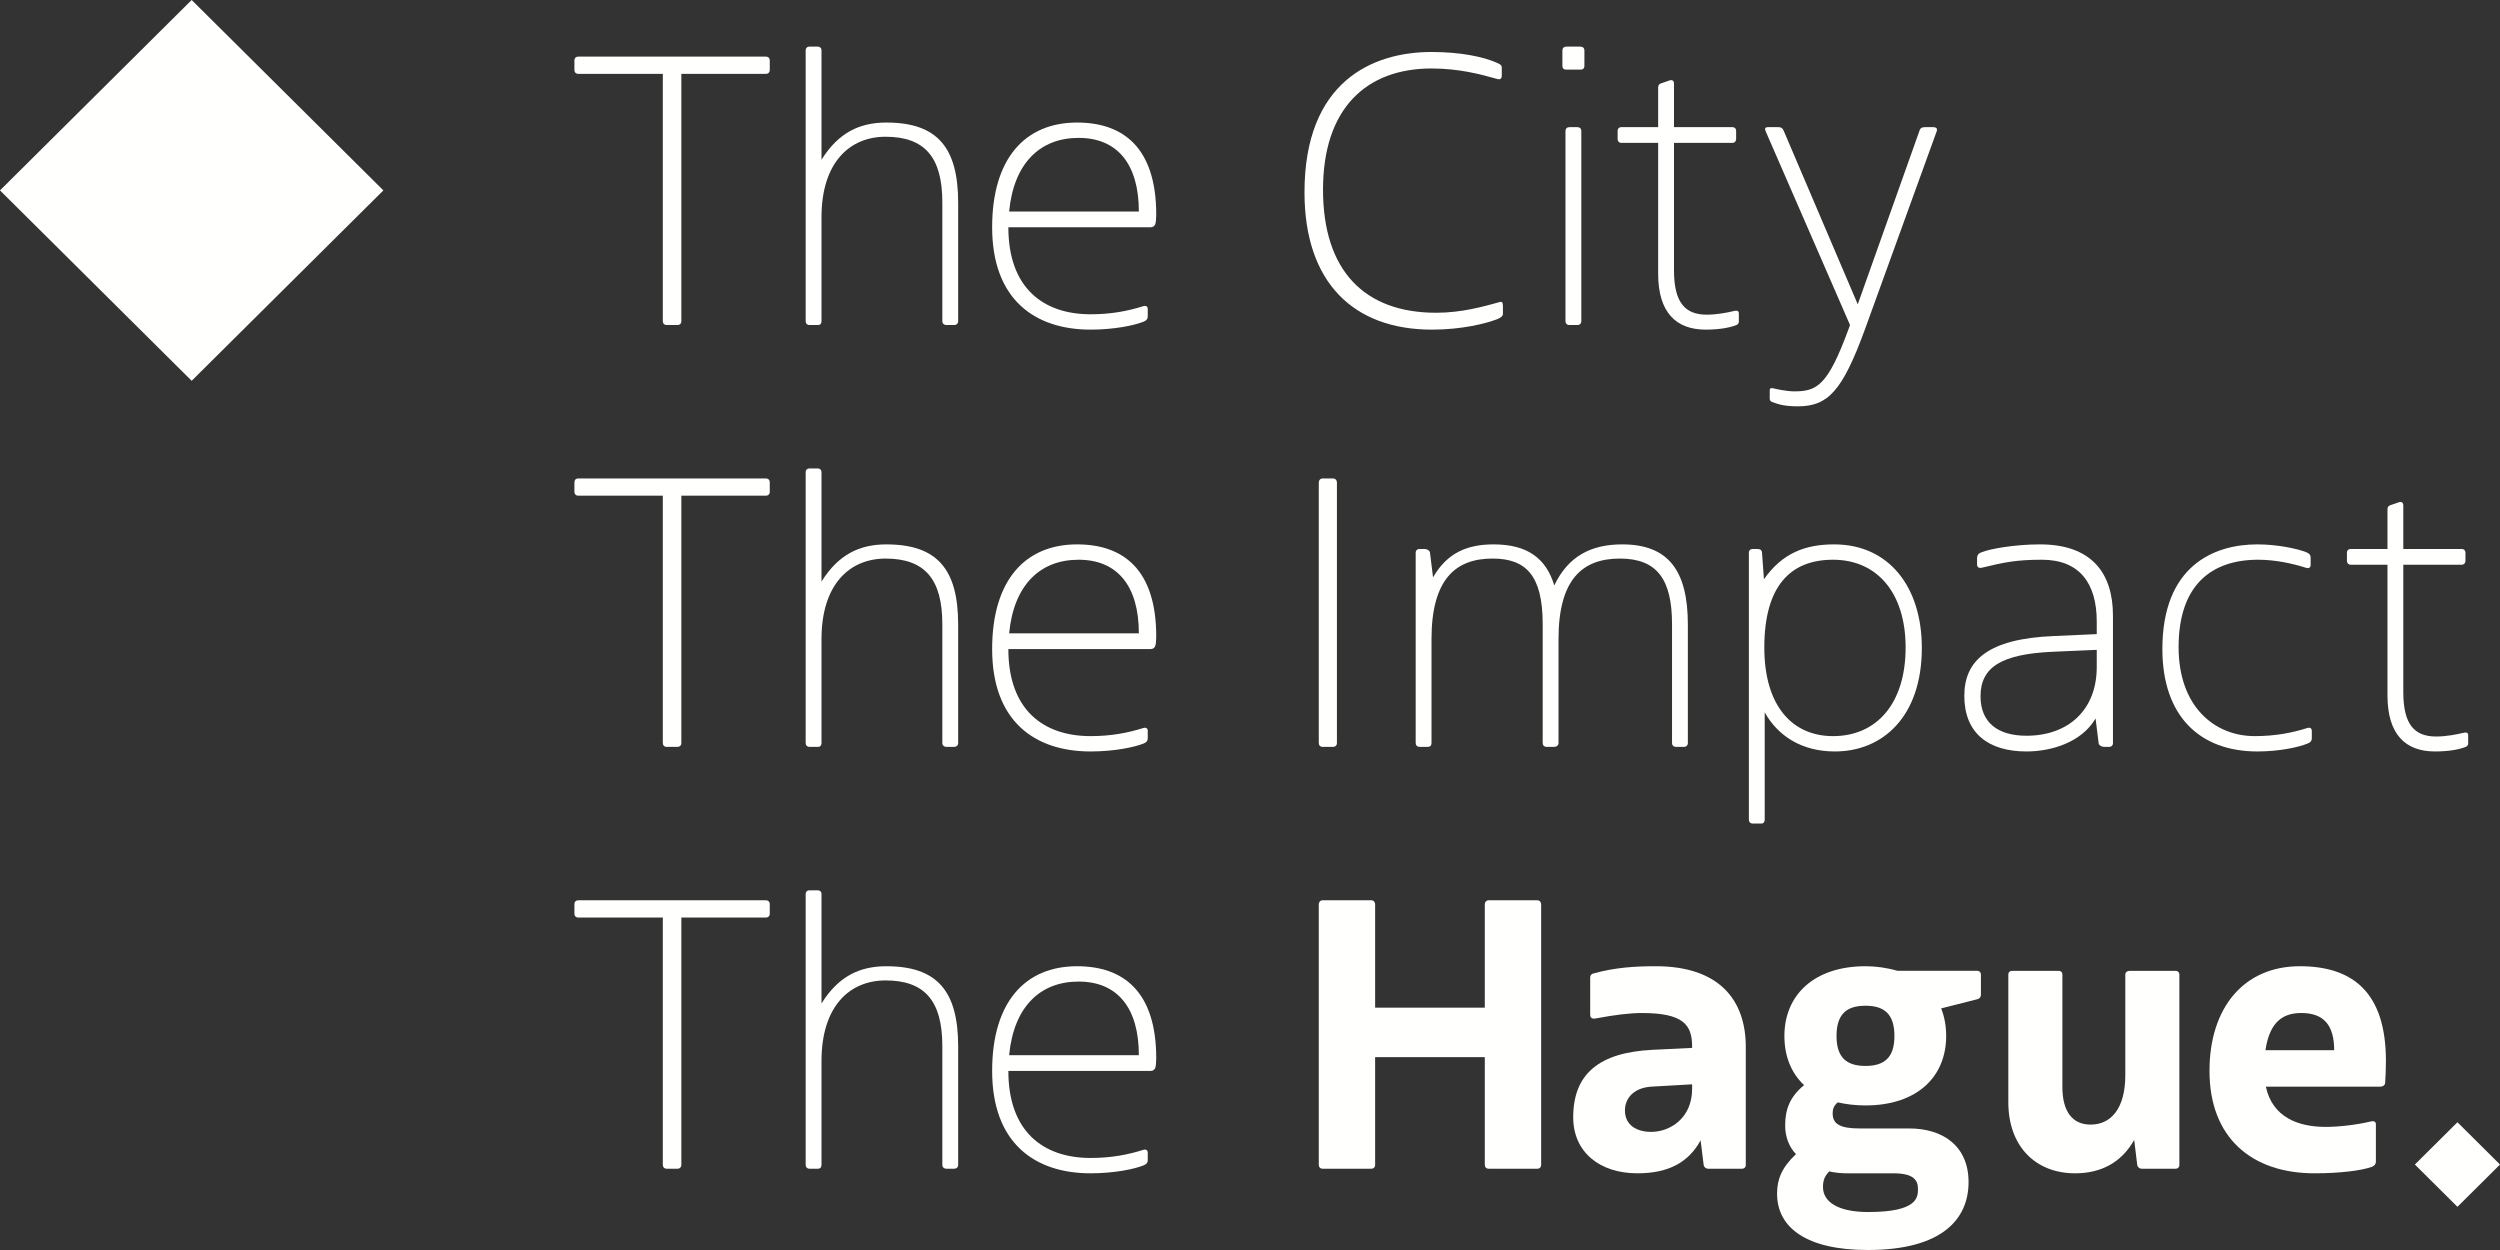<svg width="260" height="130" viewBox="0 0 260 130" fill="none" xmlns="http://www.w3.org/2000/svg">
<rect x="0" y="0" width="260" height="130" fill="#333333" stroke="none"/>
<g id="logo_city_impact_thehague copy 2">
<path id="Fill 4" fill-rule="evenodd" clip-rule="evenodd" d="M69.334 33.803C69.093 33.803 68.933 33.644 68.933 33.404V7.681H60.14C59.899 7.681 59.739 7.522 59.739 7.283V6.285C59.739 6.046 59.899 5.886 60.14 5.886H79.653C79.894 5.886 80.055 6.046 80.055 6.285V7.283C80.055 7.522 79.894 7.681 79.653 7.681H70.86V33.404C70.86 33.644 70.699 33.803 70.459 33.803H69.334" fill="#FFFFFE"/>
<path id="Fill 5" fill-rule="evenodd" clip-rule="evenodd" d="M98.445 33.803C98.164 33.803 98.003 33.643 98.003 33.404V21.041C98.003 16.334 96.156 14.221 92.101 14.221C88.366 14.221 85.436 16.893 85.436 22.596V33.404C85.436 33.643 85.315 33.803 85.074 33.803H84.191C83.95 33.803 83.789 33.643 83.789 33.404V5.208C83.789 5.009 83.95 4.849 84.15 4.849H85.074C85.275 4.849 85.436 5.009 85.436 5.208V16.614C87.202 13.782 89.41 12.745 92.18 12.745C97.481 12.745 99.649 15.338 99.649 21.081V33.404C99.649 33.643 99.488 33.803 99.207 33.803H98.445" fill="#FFFFFE"/>
<path id="Fill 6" fill-rule="evenodd" clip-rule="evenodd" d="M104.95 21.998H118.441C118.441 17.053 116.192 14.34 112.177 14.34C108.162 14.34 105.432 16.973 104.95 21.998ZM113.422 34.281C107.6 34.281 103.183 31.13 103.183 23.633C103.183 16.494 106.595 12.745 112.016 12.745C116.834 12.745 120.248 15.377 120.248 22.317C120.248 22.716 120.207 23.154 120.167 23.234C120.127 23.473 119.926 23.633 119.685 23.633H104.869C104.869 30.014 108.563 32.685 113.422 32.685C115.63 32.685 117.357 32.327 118.882 31.848C119.083 31.768 119.365 31.808 119.365 32.127V32.925C119.365 33.164 119.243 33.324 118.962 33.443C117.999 33.842 115.871 34.281 113.422 34.281V34.281Z" fill="#FFFFFE"/>
<path id="Fill 7" fill-rule="evenodd" clip-rule="evenodd" d="M148.877 5.407C151.848 5.407 154.217 5.886 155.662 6.525C156.024 6.684 156.184 6.763 156.184 7.042V7.84C156.184 8.2 156.024 8.319 155.662 8.2C153.976 7.721 151.727 7.122 148.877 7.122C142.131 7.122 137.594 11.23 137.594 19.725C137.594 28.139 141.89 32.527 149.359 32.527C152.008 32.527 154.257 31.888 155.984 31.41C156.224 31.33 156.305 31.489 156.305 31.888V32.647C156.305 32.845 156.144 33.005 155.783 33.164C154.578 33.643 152.049 34.282 148.917 34.282C140.766 34.282 135.667 29.376 135.667 20.004C135.667 8.478 142.734 5.407 148.877 5.407" fill="#FFFFFE"/>
<path id="Fill 8" fill-rule="evenodd" clip-rule="evenodd" d="M163.212 33.803C162.971 33.803 162.81 33.643 162.81 33.404V13.623C162.81 13.383 162.971 13.224 163.212 13.224H164.055C164.296 13.224 164.457 13.383 164.457 13.623V33.404C164.457 33.643 164.296 33.803 164.055 33.803H163.212ZM162.891 7.242C162.65 7.242 162.489 7.122 162.489 6.843V5.248C162.489 5.009 162.65 4.849 162.891 4.849H164.376C164.617 4.849 164.778 5.009 164.778 5.248V6.843C164.778 7.122 164.617 7.242 164.376 7.242H162.891V7.242Z" fill="#FFFFFE"/>
<path id="Fill 9" fill-rule="evenodd" clip-rule="evenodd" d="M180.839 33.443C180.839 33.602 180.759 33.723 180.598 33.802C179.996 34.041 178.953 34.281 177.386 34.281C174.335 34.281 172.448 32.526 172.448 28.458V14.858H168.594C168.392 14.858 168.232 14.699 168.232 14.46V13.583C168.232 13.383 168.392 13.223 168.594 13.223H172.448V9.076C172.448 8.877 172.568 8.717 172.728 8.677L173.652 8.358C173.934 8.278 174.094 8.398 174.094 8.717V13.223H180.197C180.398 13.223 180.558 13.383 180.558 13.583V14.46C180.558 14.699 180.398 14.858 180.197 14.858H174.094V28.099C174.094 31.489 175.258 32.725 177.507 32.725C178.631 32.725 179.715 32.486 180.237 32.367C180.558 32.287 180.839 32.246 180.839 32.606V33.443" fill="#FFFFFE"/>
<path id="Fill 10" fill-rule="evenodd" clip-rule="evenodd" d="M192.403 33.803L183.651 13.703C183.53 13.424 183.49 13.224 183.891 13.224H184.936C185.217 13.224 185.377 13.304 185.498 13.583L193.206 31.649L199.631 13.583C199.711 13.304 199.911 13.224 200.193 13.224H201.036C201.437 13.224 201.518 13.424 201.398 13.703L193.929 34.321C191.6 40.662 190.115 42.257 186.983 42.257C185.738 42.257 185.056 42.098 184.333 41.819C184.132 41.739 184.051 41.659 184.051 41.46V40.622C184.051 40.463 184.092 40.303 184.413 40.383C184.694 40.463 185.858 40.702 186.581 40.702C188.95 40.702 190.074 40.144 192.243 34.241L192.403 33.803" fill="#FFFFFE"/>
<path id="Fill 11" fill-rule="evenodd" clip-rule="evenodd" d="M69.334 77.673C69.093 77.673 68.933 77.514 68.933 77.275V51.551H60.14C59.899 51.551 59.739 51.392 59.739 51.153V50.156C59.739 49.917 59.899 49.757 60.14 49.757H79.653C79.894 49.757 80.055 49.917 80.055 50.156V51.153C80.055 51.392 79.894 51.551 79.653 51.551H70.86V77.275C70.86 77.514 70.699 77.673 70.459 77.673H69.334" fill="#FFFFFE"/>
<path id="Fill 12" fill-rule="evenodd" clip-rule="evenodd" d="M98.445 77.674C98.164 77.674 98.003 77.515 98.003 77.275V64.912C98.003 60.206 96.156 58.092 92.101 58.092C88.366 58.092 85.436 60.765 85.436 66.468V77.275C85.436 77.515 85.315 77.674 85.074 77.674H84.191C83.95 77.674 83.789 77.515 83.789 77.275V49.08C83.789 48.88 83.95 48.721 84.15 48.721H85.074C85.275 48.721 85.436 48.88 85.436 49.08V60.485C87.202 57.653 89.41 56.617 92.18 56.617C97.481 56.617 99.649 59.209 99.649 64.952V77.275C99.649 77.515 99.488 77.674 99.207 77.674H98.445" fill="#FFFFFE"/>
<path id="Fill 13" fill-rule="evenodd" clip-rule="evenodd" d="M104.95 65.869H118.441C118.441 60.924 116.192 58.212 112.177 58.212C108.162 58.212 105.432 60.843 104.95 65.869ZM113.422 78.152C107.6 78.152 103.183 75.001 103.183 67.504C103.183 60.365 106.595 56.616 112.016 56.616C116.834 56.616 120.248 59.248 120.248 66.187C120.248 66.587 120.207 67.025 120.167 67.105C120.127 67.344 119.926 67.504 119.685 67.504H104.869C104.869 73.884 108.563 76.556 113.422 76.556C115.63 76.556 117.357 76.198 118.882 75.719C119.083 75.64 119.365 75.679 119.365 75.998V76.796C119.365 77.034 119.243 77.195 118.962 77.314C117.999 77.713 115.871 78.152 113.422 78.152V78.152Z" fill="#FFFFFE"/>
<path id="Fill 14" fill-rule="evenodd" clip-rule="evenodd" d="M137.554 77.673C137.313 77.673 137.153 77.514 137.153 77.275V50.156C137.153 49.956 137.313 49.757 137.554 49.757H138.638C138.879 49.757 139.04 49.956 139.04 50.156V77.275C139.04 77.514 138.879 77.673 138.638 77.673H137.554" fill="#FFFFFE"/>
<path id="Fill 15" fill-rule="evenodd" clip-rule="evenodd" d="M174.293 77.673C174.052 77.673 173.891 77.514 173.891 77.274V64.911C173.891 60.245 172.326 58.091 168.471 58.091C164.576 58.091 162.086 60.245 162.086 66.467V77.274C162.086 77.514 161.886 77.673 161.645 77.673H160.842C160.601 77.673 160.44 77.514 160.44 77.274V64.911C160.44 59.806 158.674 58.091 155.221 58.091C151.446 58.091 148.877 60.166 148.877 66.467V77.274C148.877 77.514 148.757 77.673 148.475 77.673H147.632C147.392 77.673 147.231 77.514 147.231 77.274V57.454C147.231 57.254 147.392 57.095 147.592 57.095H148.154C148.435 57.095 148.676 57.254 148.716 57.454L149.037 60.046C150.524 57.454 152.651 56.616 155.341 56.616C158.875 56.616 160.802 58.091 161.645 60.884C163.09 57.852 165.459 56.616 168.712 56.616C173.53 56.616 175.537 59.368 175.537 64.951V77.274C175.537 77.514 175.376 77.673 175.135 77.673H174.293" fill="#FFFFFE"/>
<path id="Fill 16" fill-rule="evenodd" clip-rule="evenodd" d="M198.184 67.344C198.184 61.602 195.173 58.212 190.635 58.212C186.219 58.212 183.489 60.924 183.489 67.344C183.489 73.446 186.42 76.557 190.635 76.557C195.173 76.557 198.184 73.167 198.184 67.344ZM182.284 85.65C182.043 85.65 181.883 85.49 181.883 85.25V57.454C181.883 57.254 182.043 57.095 182.244 57.095H182.806C183.088 57.095 183.248 57.254 183.248 57.454L183.449 60.245C185.376 57.493 187.786 56.616 190.756 56.616C196.418 56.616 199.87 61.003 199.87 67.384C199.87 74.602 195.735 78.152 190.836 78.152C187.343 78.152 184.894 76.517 183.529 74.084V85.25C183.529 85.49 183.409 85.65 183.167 85.65H182.284V85.65Z" fill="#FFFFFE"/>
<path id="Fill 17" fill-rule="evenodd" clip-rule="evenodd" d="M218.061 67.584L213.484 67.783C208.224 68.022 205.975 69.338 205.975 72.409C205.975 75.122 207.742 76.517 210.754 76.517C215.09 76.517 218.061 73.846 218.061 69.379V67.584ZM218.824 77.673C218.543 77.673 218.301 77.514 218.261 77.314L217.94 74.722C216.495 77.195 213.363 78.152 210.753 78.152C206.778 78.152 204.289 76.238 204.289 72.369C204.289 68.7 206.738 66.427 213.604 66.148L218.061 65.948V64.632C218.061 60.644 216.254 58.212 212.359 58.212C209.71 58.212 208.384 58.49 206.256 59.009C205.975 59.089 205.614 59.128 205.614 58.69V58.091C205.614 57.653 205.815 57.533 206.136 57.414C206.939 57.095 209.469 56.616 212.159 56.616C217.539 56.616 219.748 59.607 219.748 64.034V77.314C219.748 77.514 219.586 77.673 219.386 77.673H218.824V77.673Z" fill="#FFFFFE"/>
<path id="Fill 18" fill-rule="evenodd" clip-rule="evenodd" d="M240.427 76.796C240.427 77.034 240.306 77.195 240.025 77.314C239.061 77.713 237.053 78.152 234.764 78.152C228.783 78.152 224.888 74.483 224.888 67.504C224.888 58.89 230.187 56.616 234.764 56.616C236.813 56.616 238.94 57.055 239.904 57.454C240.185 57.573 240.306 57.733 240.306 57.972V58.77C240.306 59.089 240.025 59.128 239.824 59.049C238.298 58.57 236.571 58.212 234.845 58.212C229.987 58.212 226.574 60.843 226.574 67.304C226.574 73.485 230.308 76.556 234.484 76.556C236.692 76.556 238.419 76.198 239.945 75.719C240.145 75.64 240.427 75.679 240.427 75.998V76.796" fill="#FFFFFE"/>
<path id="Fill 19" fill-rule="evenodd" clip-rule="evenodd" d="M256.689 77.314C256.689 77.474 256.609 77.594 256.448 77.673C255.845 77.913 254.802 78.152 253.235 78.152C250.184 78.152 248.298 76.397 248.298 72.329V58.73H244.443C244.241 58.73 244.081 58.57 244.081 58.332V57.454C244.081 57.254 244.241 57.095 244.443 57.095H248.298V52.948C248.298 52.748 248.418 52.588 248.578 52.548L249.502 52.23C249.783 52.15 249.943 52.269 249.943 52.588V57.095H256.046C256.247 57.095 256.408 57.254 256.408 57.454V58.332C256.408 58.57 256.247 58.73 256.046 58.73H249.943V71.97C249.943 75.36 251.107 76.597 253.356 76.597C254.48 76.597 255.565 76.358 256.086 76.238C256.408 76.158 256.689 76.118 256.689 76.477V77.314" fill="#FFFFFE"/>
<path id="Fill 20" fill-rule="evenodd" clip-rule="evenodd" d="M69.334 121.546C69.093 121.546 68.933 121.386 68.933 121.147V95.424H60.14C59.899 95.424 59.739 95.265 59.739 95.025V94.028C59.739 93.789 59.899 93.629 60.14 93.629H79.653C79.894 93.629 80.055 93.789 80.055 94.028V95.025C80.055 95.265 79.894 95.424 79.653 95.424H70.86V121.147C70.86 121.386 70.699 121.546 70.459 121.546H69.334" fill="#FFFFFE"/>
<path id="Fill 21" fill-rule="evenodd" clip-rule="evenodd" d="M98.445 121.546C98.164 121.546 98.003 121.386 98.003 121.148V108.784C98.003 104.078 96.156 101.964 92.101 101.964C88.366 101.964 85.436 104.637 85.436 110.34V121.148C85.436 121.386 85.315 121.546 85.074 121.546H84.191C83.95 121.546 83.789 121.386 83.789 121.148V92.951C83.789 92.752 83.95 92.593 84.15 92.593H85.074C85.275 92.593 85.436 92.752 85.436 92.951V104.357C87.202 101.526 89.41 100.489 92.18 100.489C97.481 100.489 99.649 103.081 99.649 108.824V121.148C99.649 121.386 99.488 121.546 99.207 121.546H98.445" fill="#FFFFFE"/>
<path id="Fill 22" fill-rule="evenodd" clip-rule="evenodd" d="M104.95 109.74H118.441C118.441 104.795 116.192 102.083 112.177 102.083C108.162 102.083 105.432 104.715 104.95 109.74ZM113.422 122.024C107.6 122.024 103.183 118.873 103.183 111.376C103.183 104.236 106.595 100.488 112.016 100.488C116.834 100.488 120.248 103.12 120.248 110.059C120.248 110.458 120.207 110.897 120.167 110.976C120.127 111.216 119.926 111.376 119.685 111.376H104.869C104.869 117.756 108.563 120.428 113.422 120.428C115.63 120.428 117.357 120.069 118.882 119.591C119.083 119.511 119.365 119.551 119.365 119.87V120.667C119.365 120.907 119.243 121.066 118.962 121.186C117.999 121.585 115.871 122.024 113.422 122.024V122.024Z" fill="#FFFFFE"/>
<path id="Fill 23" fill-rule="evenodd" clip-rule="evenodd" d="M154.819 121.546C154.579 121.546 154.418 121.386 154.418 121.147V109.94H143.014V121.147C143.014 121.386 142.853 121.546 142.613 121.546H137.554C137.313 121.546 137.153 121.386 137.153 121.147V94.028C137.153 93.829 137.313 93.629 137.554 93.629H142.613C142.853 93.629 143.014 93.829 143.014 94.028V104.796H154.418V94.028C154.418 93.829 154.579 93.629 154.819 93.629H159.878C160.119 93.629 160.28 93.829 160.28 94.028V121.147C160.28 121.386 160.119 121.546 159.878 121.546H154.819" fill="#FFFFFE"/>
<path id="Fill 24" fill-rule="evenodd" clip-rule="evenodd" d="M175.98 112.77L171.764 113.01C169.836 113.129 168.994 114.286 168.994 115.483C168.994 117.038 170.238 117.716 171.724 117.716C173.692 117.716 175.98 116.28 175.98 113.249V112.77ZM177.627 121.545C177.426 121.545 177.225 121.385 177.185 121.186L176.863 118.594C175.579 120.947 173.45 122.024 170.279 122.024C166.384 122.024 163.614 119.83 163.614 116.201C163.614 111.655 166.344 109.461 171.844 109.182L175.98 108.982V108.823C175.98 106.55 175.017 105.354 170.761 105.354C169.476 105.354 167.91 105.553 165.983 105.912C165.582 105.992 165.38 105.871 165.38 105.513V101.684C165.38 101.525 165.42 101.325 165.701 101.246C167.99 100.607 170.078 100.488 172.206 100.488C178.871 100.488 181.561 104.077 181.561 108.863V121.186C181.561 121.385 181.401 121.545 181.201 121.545H177.627V121.545Z" fill="#FFFFFE"/>
<path id="Fill 25" fill-rule="evenodd" clip-rule="evenodd" d="M194.01 110.857C195.937 110.857 197.021 110.019 197.021 107.746C197.021 105.433 195.937 104.596 194.01 104.596C192.082 104.596 190.998 105.433 190.998 107.746C190.998 110.019 192.082 110.857 194.01 110.857ZM199.47 123.659C199.47 122.781 199.068 122.024 196.94 122.024H192.123C191.56 122.024 190.918 121.984 190.236 121.825C189.713 122.382 189.592 122.822 189.592 123.459C189.592 124.975 191.119 126.051 194.29 126.051C199.35 126.051 199.47 124.576 199.47 123.659ZM194.251 130C187.826 130 184.815 127.647 184.815 124.137C184.815 122.661 185.297 121.425 186.782 120.03C186.1 119.312 185.658 118.315 185.658 117.039C185.658 115.323 186.18 114.047 187.625 112.851C186.3 111.615 185.578 109.86 185.578 107.746C185.578 103.479 188.67 100.488 194.01 100.488C195.094 100.488 196.258 100.647 197.342 100.966H205.653C205.855 100.966 206.015 101.126 206.015 101.325V103.479C206.015 103.679 205.855 103.878 205.653 103.917L201.879 104.874C202.2 105.673 202.402 106.63 202.402 107.746C202.402 111.974 199.39 114.965 194.01 114.965C192.966 114.965 192.002 114.845 191.119 114.646C190.677 115.044 190.597 115.363 190.597 115.802C190.597 116.919 191.4 117.358 193.407 117.358H198.547C202.08 117.358 204.73 119.192 204.73 122.941C204.73 126.769 201.999 130 194.251 130V130Z" fill="#FFFFFE"/>
<path id="Fill 26" fill-rule="evenodd" clip-rule="evenodd" d="M222.718 121.546C222.518 121.546 222.317 121.386 222.277 121.187L221.956 118.555C220.631 120.907 218.503 122.024 215.813 122.024C211.637 122.024 208.866 119.153 208.866 114.646V101.326C208.866 101.127 209.027 100.967 209.228 100.967H214.126C214.327 100.967 214.488 101.127 214.488 101.326V113.051C214.488 115.643 215.571 116.959 217.419 116.959C219.547 116.959 221.032 115.284 221.032 111.814V101.326C221.032 101.127 221.233 100.967 221.474 100.967H226.292C226.493 100.967 226.654 101.127 226.654 101.326V121.187C226.654 121.386 226.493 121.546 226.292 121.546H222.718" fill="#FFFFFE"/>
<path id="Fill 27" fill-rule="evenodd" clip-rule="evenodd" d="M235.608 109.221H242.755C242.755 106.669 241.712 105.353 239.342 105.353C237.496 105.353 236.05 106.19 235.608 109.221ZM240.708 122.024C234.203 122.024 229.787 118.354 229.787 111.376C229.787 104.755 233.4 100.488 239.182 100.488C244.643 100.488 248.136 103.16 248.136 110.339C248.136 111.176 248.095 112.053 248.055 112.612C248.055 112.851 247.814 113.011 247.574 113.011H235.649C236.331 116.201 239.021 117.198 241.872 117.198C243.198 117.198 245.004 116.998 246.529 116.64C246.811 116.56 247.092 116.6 247.092 116.919V120.828C247.092 121.026 246.972 121.226 246.69 121.345C245.606 121.744 243.317 122.024 240.708 122.024V122.024Z" fill="#FFFFFE"/>
<path id="Fill 28" fill-rule="evenodd" clip-rule="evenodd" d="M39.87 19.801L19.934 39.602L-0.001 19.801L19.934 -0L39.87 19.801" fill="#FFFFFE"/>
<path id="Fill 29" fill-rule="evenodd" clip-rule="evenodd" d="M260.001 121.111L255.574 125.508L251.147 121.111L255.574 116.714L260.001 121.111" fill="#FFFFFE"/>
</g>
</svg>
